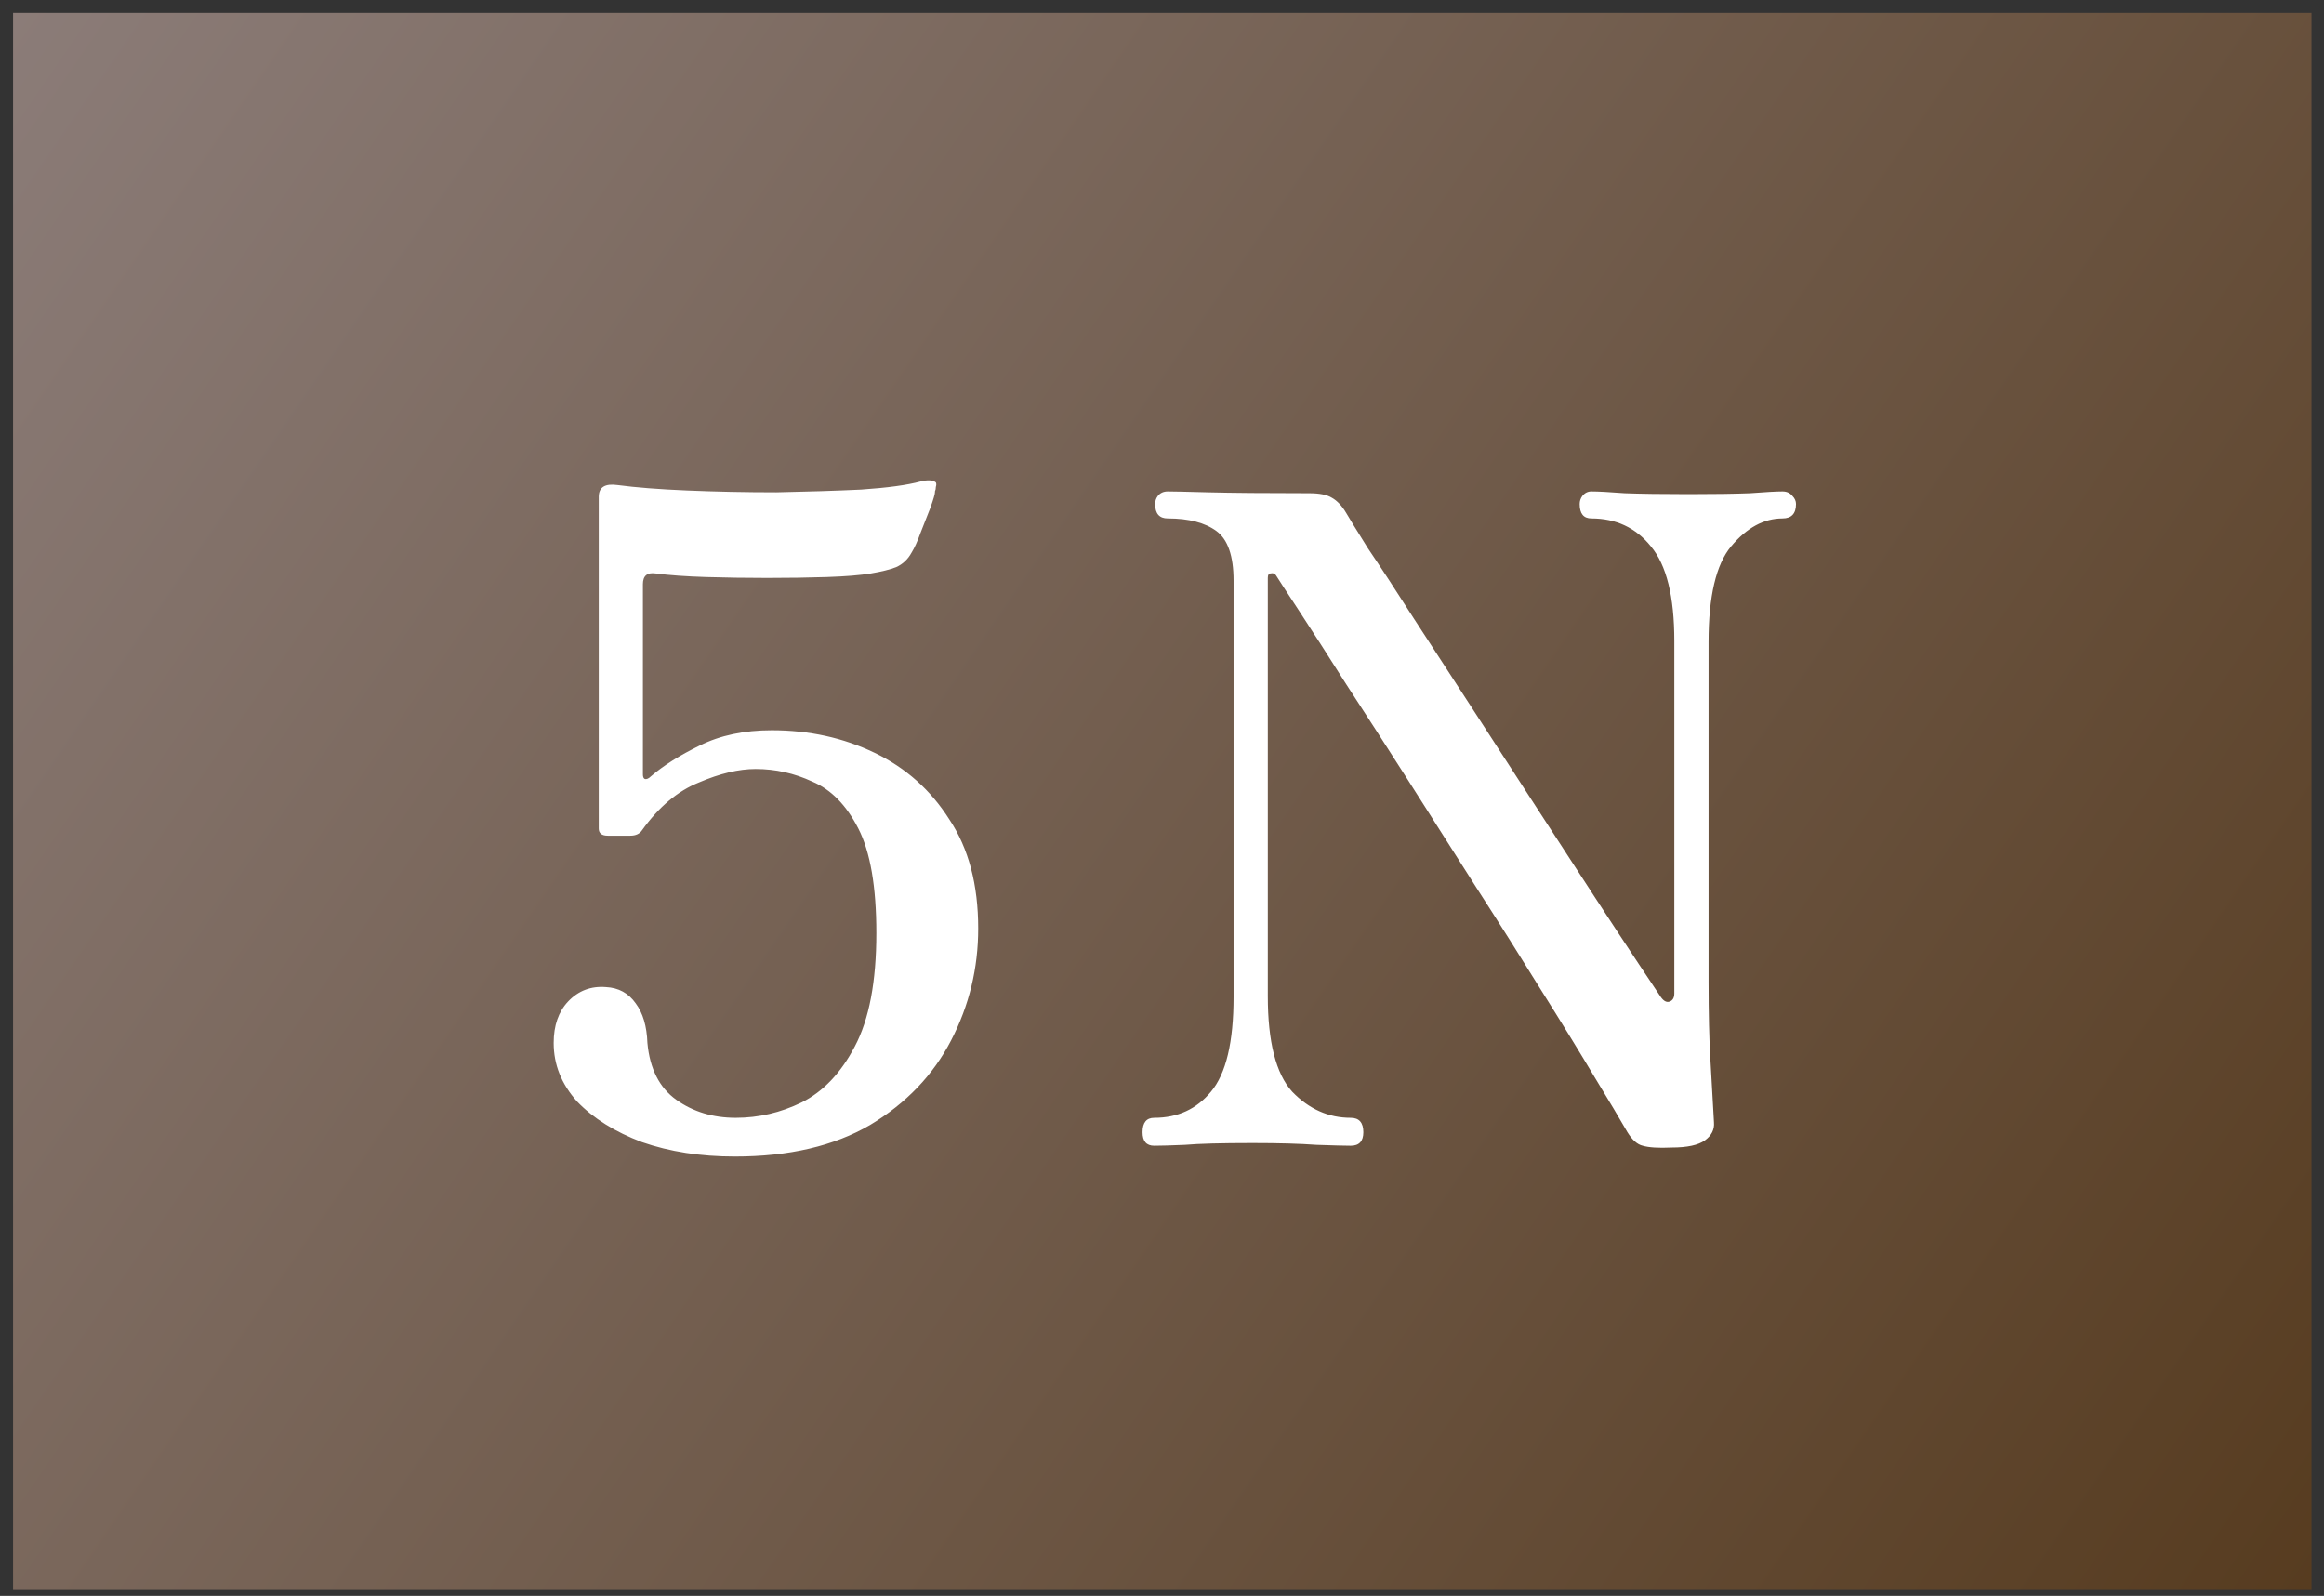<svg viewBox="0 0 83 57" fill="none" xmlns="http://www.w3.org/2000/svg">
<rect x="0" y="0" width="83" height="57" fill="#333333" stroke="none"/>
<rect x="0.467" y="0.459" width="82.086" height="56.333" fill="url(#paint0_linear_3_478)"/>
<path d="M26.244 41.308C25.021 41.308 23.916 41.136 22.929 40.793C21.963 40.428 21.191 39.945 20.611 39.344C20.053 38.722 19.774 38.025 19.774 37.252C19.774 36.63 19.946 36.136 20.289 35.771C20.654 35.385 21.105 35.213 21.641 35.256C22.092 35.278 22.446 35.471 22.703 35.836C22.961 36.179 23.101 36.651 23.122 37.252C23.208 38.175 23.551 38.851 24.152 39.28C24.753 39.709 25.461 39.924 26.277 39.924C27.092 39.924 27.875 39.742 28.627 39.377C29.399 38.99 30.032 38.325 30.526 37.381C31.041 36.415 31.298 35.063 31.298 33.325C31.298 31.672 31.084 30.428 30.654 29.591C30.225 28.754 29.678 28.196 29.013 27.917C28.369 27.616 27.693 27.466 26.985 27.466C26.384 27.466 25.708 27.627 24.957 27.949C24.206 28.25 23.53 28.818 22.929 29.655C22.843 29.784 22.703 29.848 22.51 29.848H21.706C21.491 29.848 21.384 29.762 21.384 29.591V17.745C21.384 17.401 21.609 17.262 22.06 17.326C22.703 17.412 23.53 17.477 24.538 17.519C25.568 17.562 26.631 17.584 27.725 17.584C28.82 17.562 29.828 17.53 30.751 17.487C31.695 17.423 32.404 17.326 32.876 17.198C33.133 17.133 33.316 17.144 33.423 17.23C33.444 17.273 33.444 17.326 33.423 17.391C33.423 17.455 33.412 17.509 33.391 17.552C33.391 17.573 33.391 17.584 33.391 17.584C33.391 17.648 33.337 17.831 33.23 18.131C33.123 18.41 33.004 18.71 32.876 19.032C32.768 19.333 32.661 19.569 32.554 19.741C32.425 19.977 32.243 20.148 32.007 20.256C31.792 20.341 31.491 20.416 31.105 20.481C30.719 20.545 30.193 20.588 29.528 20.61C28.884 20.631 28.176 20.642 27.403 20.642C26.652 20.642 25.922 20.631 25.214 20.61C24.506 20.588 23.905 20.545 23.412 20.481C23.111 20.438 22.961 20.567 22.961 20.867V27.659C22.961 27.745 22.983 27.799 23.025 27.82C23.09 27.842 23.165 27.81 23.251 27.724C23.701 27.337 24.281 26.973 24.989 26.629C25.719 26.265 26.577 26.082 27.564 26.082C28.895 26.082 30.118 26.35 31.234 26.887C32.35 27.423 33.24 28.217 33.906 29.269C34.593 30.299 34.936 31.597 34.936 33.164C34.936 34.58 34.614 35.911 33.97 37.156C33.326 38.4 32.361 39.409 31.073 40.181C29.785 40.933 28.176 41.308 26.244 41.308ZM59.7 40.986C59.228 41.008 58.885 40.986 58.67 40.922C58.477 40.879 58.295 40.718 58.123 40.439C57.865 39.988 57.468 39.323 56.932 38.443C56.395 37.542 55.762 36.512 55.033 35.353C54.303 34.173 53.531 32.949 52.715 31.683C51.9 30.396 51.095 29.129 50.301 27.885C49.507 26.64 48.766 25.492 48.08 24.44C47.414 23.389 46.856 22.52 46.406 21.833C45.955 21.146 45.676 20.717 45.569 20.545C45.526 20.481 45.462 20.459 45.376 20.481C45.311 20.481 45.279 20.535 45.279 20.642V35.578C45.279 37.209 45.569 38.347 46.148 38.99C46.749 39.613 47.447 39.924 48.241 39.924C48.541 39.924 48.691 40.096 48.691 40.439C48.691 40.761 48.541 40.922 48.241 40.922C48.026 40.922 47.618 40.911 47.017 40.89C46.438 40.847 45.676 40.825 44.732 40.825C43.616 40.825 42.811 40.847 42.318 40.89C41.824 40.911 41.459 40.922 41.223 40.922C40.944 40.922 40.805 40.761 40.805 40.439C40.805 40.096 40.944 39.924 41.223 39.924C42.06 39.924 42.736 39.613 43.251 38.99C43.788 38.347 44.056 37.22 44.056 35.61V20.738C44.056 19.859 43.852 19.268 43.444 18.968C43.036 18.668 42.457 18.517 41.706 18.517C41.406 18.517 41.255 18.346 41.255 18.002C41.255 17.895 41.287 17.798 41.352 17.712C41.438 17.605 41.556 17.552 41.706 17.552C41.878 17.552 42.361 17.562 43.154 17.584C43.97 17.605 45.172 17.616 46.76 17.616C47.125 17.616 47.393 17.67 47.565 17.777C47.758 17.884 47.929 18.067 48.08 18.324C48.166 18.474 48.423 18.893 48.852 19.58C49.303 20.245 49.85 21.082 50.494 22.09C51.138 23.078 51.835 24.151 52.586 25.309C53.337 26.468 54.089 27.627 54.84 28.786C55.591 29.945 56.288 31.018 56.932 32.005C57.576 32.992 58.112 33.808 58.541 34.452C58.971 35.095 59.228 35.482 59.314 35.61C59.421 35.761 59.529 35.814 59.636 35.771C59.743 35.728 59.797 35.632 59.797 35.482V22.895C59.797 21.307 59.518 20.18 58.96 19.515C58.423 18.85 57.715 18.517 56.835 18.517C56.556 18.517 56.417 18.346 56.417 18.002C56.417 17.895 56.449 17.798 56.514 17.712C56.599 17.605 56.707 17.552 56.835 17.552C57.072 17.552 57.468 17.573 58.026 17.616C58.584 17.637 59.346 17.648 60.312 17.648C61.235 17.648 61.965 17.637 62.501 17.616C63.059 17.573 63.445 17.552 63.66 17.552C63.81 17.552 63.928 17.605 64.014 17.712C64.1 17.798 64.143 17.895 64.143 18.002C64.143 18.346 63.982 18.517 63.66 18.517C62.995 18.517 62.383 18.85 61.825 19.515C61.288 20.159 61.02 21.296 61.02 22.927V35.063C61.02 36.201 61.042 37.123 61.085 37.832C61.127 38.54 61.17 39.291 61.213 40.085C61.235 40.342 61.127 40.557 60.891 40.729C60.655 40.9 60.258 40.986 59.7 40.986Z" fill="white"/>
<defs>
<linearGradient id="paint0_linear_3_478" x1="0.467" y1="0.459" x2="82.552" y2="56.792" gradientUnits="userSpaceOnUse">
<stop stop-color="#8B7C78"/>
<stop offset="1" stop-color="#573C20"/>
</linearGradient>
</defs>
</svg>
